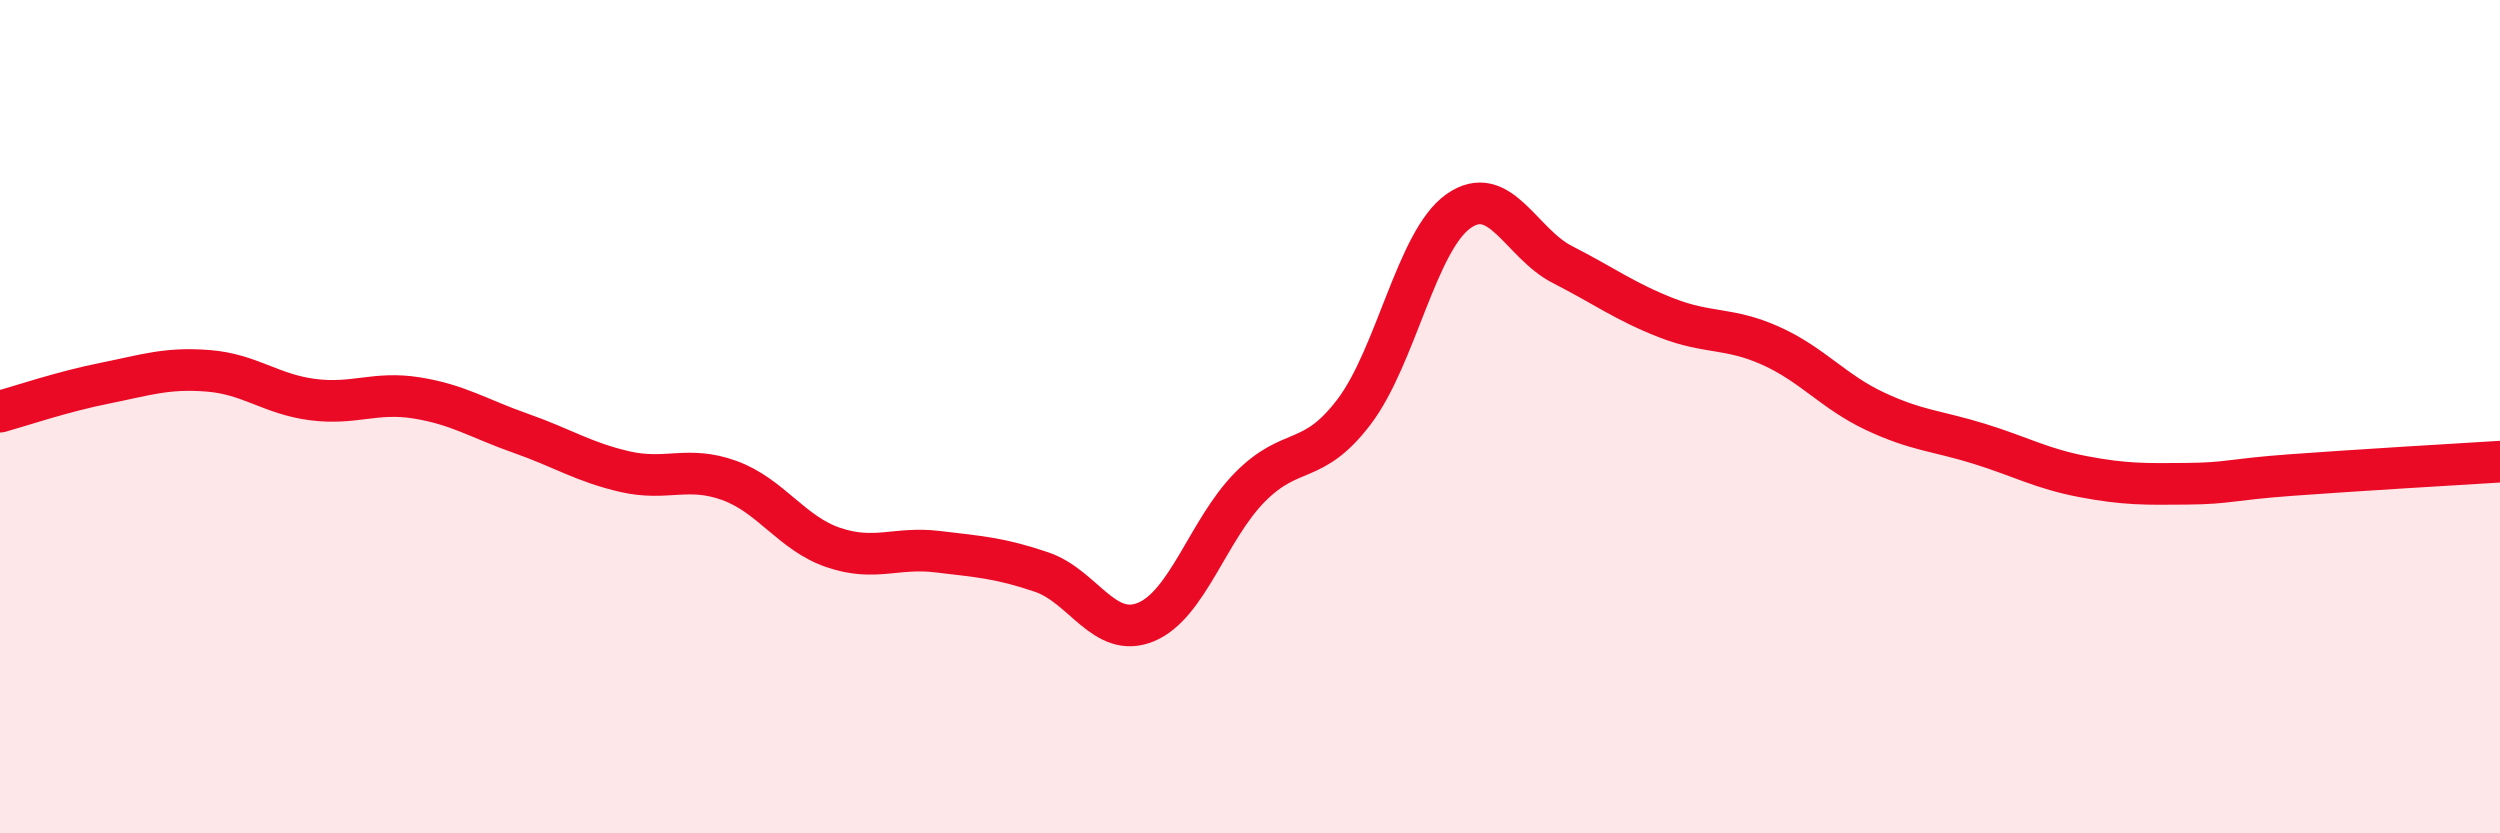 
    <svg width="60" height="20" viewBox="0 0 60 20" xmlns="http://www.w3.org/2000/svg">
      <path
        d="M 0,9.88 C 0.5,9.74 1.5,9.4 2.5,9.2 C 3.5,9 4,8.82 5,8.9 C 6,8.98 6.5,9.46 7.5,9.59 C 8.5,9.72 9,9.39 10,9.55 C 11,9.71 11.5,10.05 12.5,10.4 C 13.5,10.75 14,11.09 15,11.32 C 16,11.55 16.5,11.17 17.5,11.53 C 18.5,11.89 19,12.8 20,13.14 C 21,13.48 21.5,13.12 22.5,13.24 C 23.5,13.36 24,13.39 25,13.73 C 26,14.07 26.5,15.34 27.5,14.93 C 28.5,14.52 29,12.7 30,11.69 C 31,10.68 31.5,11.2 32.5,9.88 C 33.5,8.56 34,5.78 35,5.07 C 36,4.36 36.5,5.84 37.5,6.35 C 38.5,6.86 39,7.24 40,7.63 C 41,8.02 41.5,7.85 42.5,8.3 C 43.5,8.75 44,9.4 45,9.87 C 46,10.34 46.5,10.34 47.5,10.65 C 48.5,10.96 49,11.25 50,11.44 C 51,11.63 51.5,11.62 52.5,11.61 C 53.5,11.6 53.5,11.51 55,11.4 C 56.5,11.29 59,11.14 60,11.08L60 20L0 20Z"
        fill="#EB0A25"
        opacity="0.1"
        stroke-linecap="round"
        stroke-linejoin="round"
      />
      <path
        d="M 0,9.88 C 0.5,9.74 1.5,9.4 2.5,9.2 C 3.5,9 4,8.82 5,8.9 C 6,8.98 6.5,9.46 7.5,9.59 C 8.5,9.72 9,9.39 10,9.55 C 11,9.71 11.5,10.05 12.5,10.4 C 13.5,10.75 14,11.09 15,11.32 C 16,11.55 16.5,11.17 17.5,11.53 C 18.5,11.89 19,12.8 20,13.14 C 21,13.48 21.5,13.12 22.5,13.24 C 23.5,13.36 24,13.39 25,13.73 C 26,14.07 26.5,15.34 27.5,14.93 C 28.5,14.52 29,12.7 30,11.69 C 31,10.68 31.5,11.2 32.5,9.88 C 33.5,8.56 34,5.78 35,5.07 C 36,4.36 36.5,5.84 37.5,6.35 C 38.5,6.86 39,7.24 40,7.63 C 41,8.02 41.5,7.85 42.5,8.3 C 43.5,8.75 44,9.4 45,9.87 C 46,10.34 46.5,10.34 47.5,10.65 C 48.5,10.96 49,11.25 50,11.44 C 51,11.63 51.5,11.62 52.5,11.61 C 53.5,11.6 53.5,11.51 55,11.4 C 56.5,11.29 59,11.14 60,11.08"
        stroke="#EB0A25"
        stroke-width="1"
        fill="none"
        stroke-linecap="round"
        stroke-linejoin="round"
      />
    </svg>
  